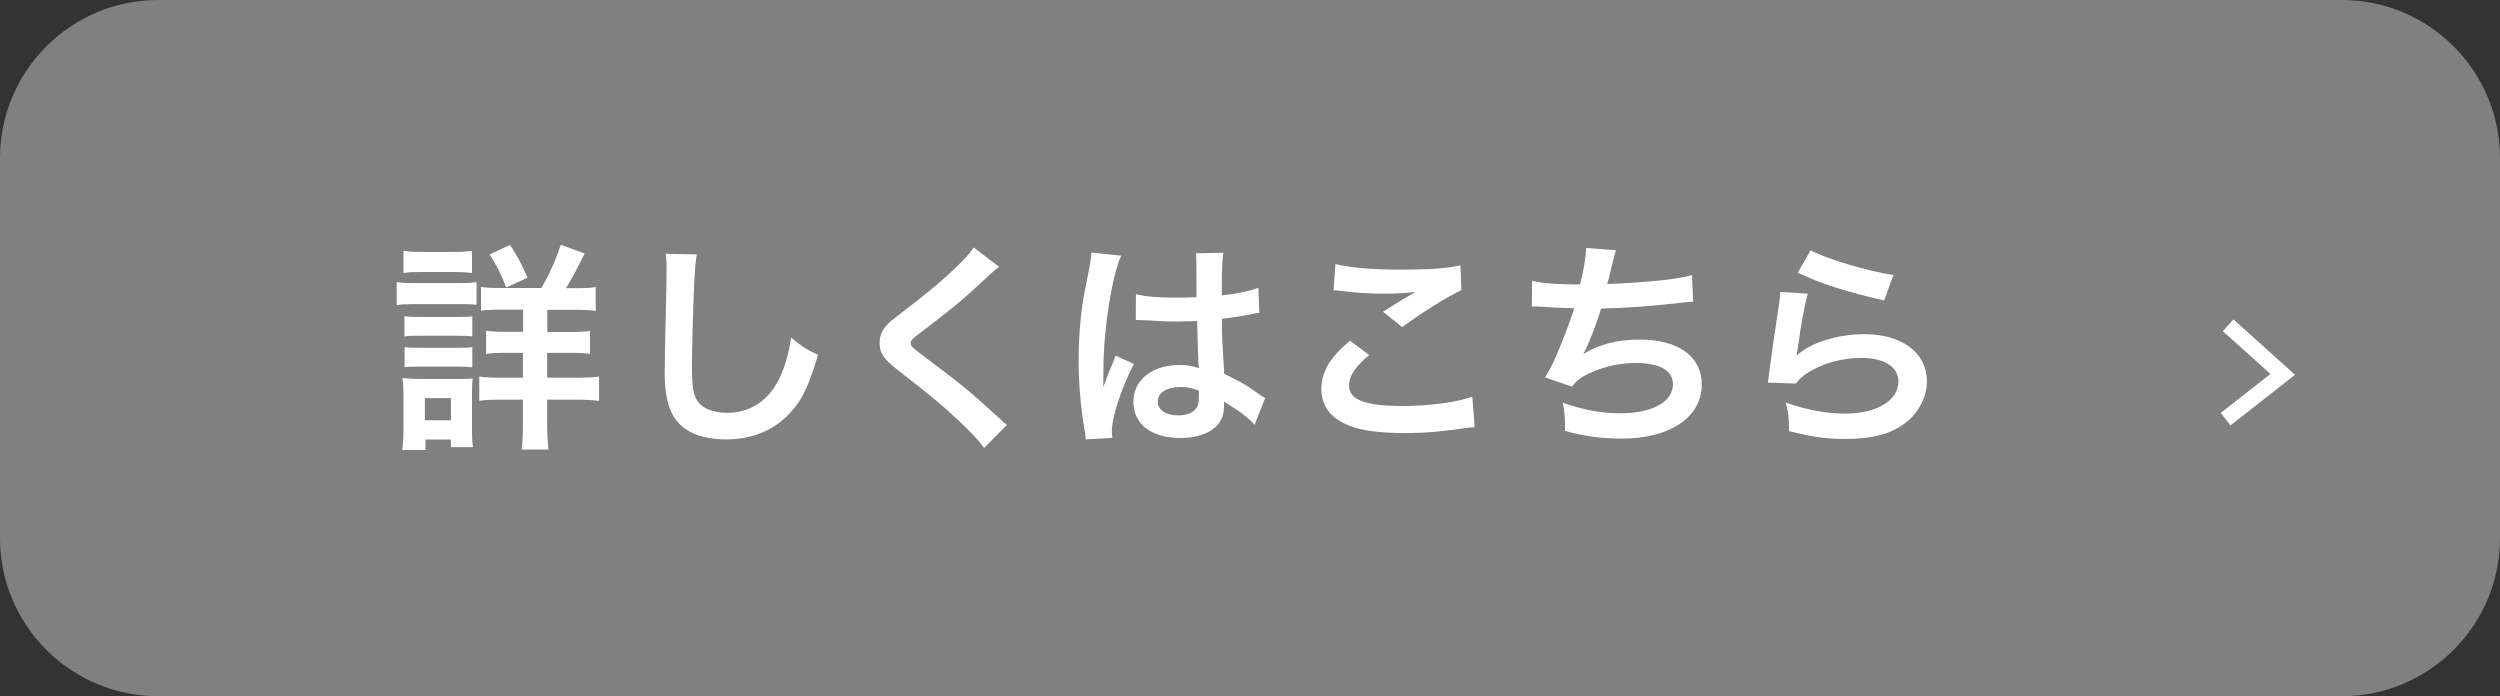<!-- Generator: Adobe Illustrator 23.0.4, SVG Export Plug-In  -->
<svg version="1.1" xmlns="http://www.w3.org/2000/svg" xmlns:xlink="http://www.w3.org/1999/xlink" x="0px" y="0px" width="158px"
	 height="44px" viewBox="0 0 158 44" style="enable-background:new 0 0 158 44;" xml:space="preserve">
<rect x="0" y="0" width="158" height="44" fill="#333333" stroke="none"/>
<style type="text/css">
	.st0{fill:#808080;}
	.st1{fill:none;stroke:#808080;stroke-width:2;stroke-miterlimit:10;}
	.st2{fill:none;stroke:#FFFFFF;stroke-miterlimit:10;}
	.st3{fill:#FFFFFF;}
</style>
<defs>
</defs>
<g>
	<g>
		<g>
			<path class="st0" d="M158,34c0,5.52-4.48,10-10,10H10C4.48,44,0,39.52,0,34V10C0,4.48,4.48,0,10,0h138c5.52,0,10,4.48,10,10V34z"
				/>
		</g>
		<g>
			<path class="st1" d="M143.85,23.46"/>
			<polyline class="st2" points="140.82,20.56 144.27,23.66 140.66,26.49 			"/>
		</g>
		<g>
			<path class="st3" d="M25.06,17.82c0.34,0.06,0.6,0.07,1.12,0.07h2.82c0.56,0,0.83-0.01,1.12-0.06v1.43
				c-0.29-0.03-0.46-0.04-1.06-0.04h-2.87c-0.5,0-0.77,0.01-1.12,0.06V17.82z M25.42,28.45c0.06-0.42,0.08-0.88,0.08-1.36v-2.09
				c0-0.43-0.01-0.71-0.07-1.11c0.35,0.04,0.67,0.06,1.08,0.06h2.41c0.55,0,0.7,0,0.95-0.04c-0.03,0.28-0.04,0.5-0.04,1.01v2.25
				c0,0.42,0.01,0.74,0.06,1.09H28.5v-0.48h-1.61v0.66H25.42z M25.5,15.85c0.38,0.06,0.6,0.07,1.18,0.07h1.97
				c0.58,0,0.8-0.01,1.18-0.07v1.4c-0.34-0.04-0.66-0.06-1.18-0.06h-1.97c-0.52,0-0.83,0.01-1.18,0.06V15.85z M25.56,19.99
				c0.29,0.03,0.46,0.04,0.92,0.04h2.47c0.48,0,0.6,0,0.9-0.04v1.27c-0.32-0.04-0.45-0.04-0.9-0.04h-2.47c-0.46,0-0.6,0-0.92,0.04
				V19.99z M25.56,21.94c0.29,0.03,0.46,0.04,0.92,0.04h2.47c0.46,0,0.62,0,0.9-0.04v1.27c-0.29-0.03-0.48-0.04-0.92-0.04h-2.45
				c-0.45,0-0.6,0-0.91,0.04V21.94z M26.85,26.56h1.65v-1.4h-1.65V26.56z M34.22,18.2c0.48-0.83,0.9-1.75,1.22-2.73l1.51,0.55
				c-0.66,1.32-0.81,1.58-1.18,2.19h0.62c0.63,0,0.91-0.01,1.26-0.07v1.51c-0.34-0.06-0.71-0.07-1.39-0.07h-1.67v1.4h1.37
				c0.66,0,1.02-0.01,1.33-0.07v1.46c-0.32-0.06-0.69-0.07-1.32-0.07h-1.39v1.57h1.82c0.57,0,1.01-0.01,1.46-0.07v1.54
				c-0.43-0.06-0.84-0.08-1.43-0.08h-1.85v1.47c0,0.66,0.03,1.16,0.08,1.68h-1.69c0.06-0.46,0.08-1.02,0.08-1.67v-1.48h-1.3
				c-0.64,0-1.05,0.01-1.46,0.07v-1.53c0.41,0.06,0.8,0.07,1.47,0.07h1.29v-1.57H32c-0.63,0-0.91,0.01-1.28,0.07V20.9
				c0.36,0.06,0.69,0.07,1.28,0.07h1.06v-1.4h-1.32c-0.64,0-0.99,0.01-1.34,0.07v-1.51c0.35,0.06,0.6,0.07,1.21,0.07H34.22z
				 M31.99,18.17c-0.32-0.84-0.6-1.4-1.05-2.09l1.29-0.6c0.48,0.71,0.69,1.11,1.11,2.07L31.99,18.17z"/>
			<path class="st3" d="M44.04,16.08c-0.08,0.41-0.11,0.81-0.17,1.89c-0.06,1.3-0.14,4.15-0.14,5.14c0,1.33,0.08,1.83,0.36,2.25
				c0.32,0.46,1,0.73,1.88,0.73c1.51,0,2.73-0.85,3.39-2.4c0.31-0.73,0.49-1.39,0.64-2.35c0.76,0.62,1.01,0.77,1.7,1.08
				c-0.56,1.89-0.98,2.8-1.67,3.57c-1.05,1.19-2.44,1.78-4.2,1.78c-0.97,0-1.86-0.22-2.45-0.62c-0.97-0.64-1.37-1.72-1.37-3.6
				c0-0.73,0.03-2.13,0.11-5.65c0.01-0.42,0.01-0.71,0.01-0.91c0-0.39-0.01-0.59-0.06-0.95L44.04,16.08z"/>
			<path class="st3" d="M63.14,16.86c-0.24,0.17-0.5,0.41-1.72,1.54c-0.71,0.66-1.69,1.44-3.33,2.69c-0.43,0.32-0.53,0.43-0.53,0.59
				c0,0.21,0.03,0.24,1.26,1.16c2.19,1.65,2.59,2,4.41,3.66c0.14,0.14,0.22,0.21,0.41,0.35l-1.44,1.46
				c-0.36-0.5-0.87-1.04-1.82-1.92c-1-0.92-1.46-1.3-3.61-2.98c-0.92-0.71-1.18-1.09-1.18-1.74c0-0.42,0.15-0.8,0.46-1.13
				c0.18-0.2,0.2-0.21,1.23-1.01c1.51-1.15,2.3-1.82,3.24-2.73c0.63-0.63,0.78-0.81,1.02-1.16L63.14,16.86z"/>
			<path class="st3" d="M68.62,27.77c-0.01-0.14-0.01-0.22-0.07-0.55c-0.27-1.64-0.38-2.98-0.38-4.45c0-1.26,0.08-2.49,0.27-3.71
				c0.07-0.42,0.07-0.42,0.38-2c0.1-0.49,0.15-0.9,0.15-1.04c0-0.01,0-0.03,0-0.06l1.89,0.2c-0.57,1.22-1.11,4.59-1.12,7.03
				c-0.01,0.5-0.01,0.5-0.01,0.73c0,0.1,0,0.1,0,0.22c0,0.11,0,0.14-0.01,0.29h0.01c0.07-0.15,0.07-0.15,0.17-0.41
				c0.03-0.1,0.1-0.25,0.17-0.48c0.13-0.29,0.13-0.29,0.27-0.63c0.03-0.04,0.04-0.08,0.17-0.43L71.66,23
				c-0.83,1.62-1.39,3.36-1.39,4.29c0,0.1,0,0.11,0.03,0.38L68.62,27.77z M71.79,18.59c0.66,0.17,1.39,0.22,2.54,0.22
				c0.49,0,0.8,0,1.29-0.03c0-0.83-0.01-1.53-0.01-2.1c0-0.31-0.01-0.52-0.04-0.67l1.75-0.04c-0.07,0.39-0.1,1.06-0.1,2.06
				c0,0.15,0,0.36,0,0.64c0.73-0.08,1.34-0.2,1.89-0.34c0.08-0.03,0.08-0.03,0.31-0.11l0.11-0.03l0.06,1.58
				c-0.14,0.01-0.15,0.01-0.41,0.07c-0.48,0.1-1.21,0.22-1.95,0.31c0,0.13,0,0.13,0,0.31c0,0.78,0,0.81,0.14,3.17
				c1.01,0.48,1.36,0.67,2.2,1.28c0.18,0.13,0.25,0.17,0.39,0.24l-0.67,1.7c-0.24-0.28-0.66-0.64-1.05-0.9
				c-0.48-0.31-0.8-0.52-0.88-0.57c0,0.08,0,0.11,0,0.2c0,0.31-0.04,0.59-0.11,0.78c-0.32,0.83-1.3,1.32-2.66,1.32
				c-1.83,0-2.96-0.87-2.96-2.3c0-1.36,1.19-2.31,2.89-2.31c0.52,0,0.87,0.06,1.25,0.2c-0.04-0.35-0.06-1.04-0.11-2.98
				c-0.56,0.01-0.9,0.03-1.26,0.03c-0.52,0-1.08-0.01-1.74-0.07c-0.2,0-0.35-0.01-0.42-0.01c-0.13-0.01-0.21-0.01-0.24-0.01
				c-0.07-0.01-0.11-0.01-0.14-0.01c-0.01,0-0.04,0-0.08,0.01L71.79,18.59z M74.63,24.46c-0.9,0-1.46,0.35-1.46,0.92
				c0,0.52,0.5,0.87,1.29,0.87c0.52,0,0.92-0.15,1.13-0.43c0.13-0.17,0.18-0.38,0.18-0.76c0-0.15,0-0.38,0-0.38
				C75.32,24.52,75.05,24.46,74.63,24.46z"/>
			<path class="st3" d="M86.53,22.44c-0.88,0.73-1.27,1.32-1.27,1.92c0,0.91,1.02,1.3,3.39,1.3c1.67,0,3.5-0.25,4.4-0.59L93.2,27
				c-0.24,0.01-0.32,0.01-0.62,0.06c-1.68,0.24-2.58,0.31-3.78,0.31c-1.53,0-2.76-0.15-3.5-0.46c-1.2-0.46-1.79-1.25-1.79-2.34
				c0-1.06,0.55-1.99,1.81-3.04L86.53,22.44z M84.4,16.69c1.08,0.25,2.33,0.35,4.2,0.35c1.78,0,2.77-0.07,3.7-0.27l0.06,1.57
				c-0.84,0.38-2.35,1.32-3.74,2.33L87.4,19.7c0.73-0.46,1.41-0.88,2.06-1.25c-0.62,0.08-1.22,0.11-2.1,0.11
				c-0.71,0-1.88-0.07-2.56-0.17c-0.28-0.03-0.32-0.04-0.52-0.04L84.4,16.69z"/>
			<path class="st3" d="M96.83,17.74c0.64,0.17,1.58,0.24,3.03,0.24c0.27-1.12,0.36-1.71,0.39-2.31l1.88,0.15
				c-0.08,0.25-0.08,0.25-0.22,0.81c-0.25,1.05-0.25,1.05-0.34,1.32c1.06-0.03,2.65-0.14,3.57-0.25c1.04-0.13,1.3-0.18,1.79-0.32
				l0.08,1.69c-0.32,0.01-0.45,0.03-0.81,0.07c-2.03,0.22-3.26,0.32-5.01,0.36c-0.29,0.99-0.83,2.34-1.11,2.84v0.03
				c0.94-0.6,2.16-0.91,3.53-0.91c2.47,0,3.94,1.06,3.94,2.84c0,2.07-2,3.42-5.07,3.42c-1.25,0-2.48-0.17-3.57-0.49
				c0-0.8-0.01-1.08-0.14-1.78c1.26,0.45,2.44,0.67,3.61,0.67c2.03,0,3.35-0.71,3.35-1.84c0-0.87-0.84-1.34-2.35-1.34
				c-1.04,0-2.12,0.25-3.01,0.69c-0.52,0.25-0.77,0.46-1.02,0.81l-1.7-0.59c0.21-0.34,0.45-0.77,0.66-1.26
				c0.46-1.06,0.98-2.42,1.18-3.11c-0.74-0.01-1.37-0.04-2.12-0.1c-0.2-0.01-0.34-0.01-0.45-0.01c-0.01,0-0.06,0-0.11,0L96.83,17.74
				z"/>
			<path class="st3" d="M114.25,18.56c-0.21,0.77-0.45,2.07-0.63,3.45c-0.03,0.2-0.03,0.2-0.07,0.41l0.03,0.03
				c0.81-0.78,2.55-1.33,4.25-1.33c2.38,0,3.95,1.18,3.95,2.97c0,1.02-0.55,2.06-1.44,2.7c-0.91,0.66-2.07,0.95-3.7,0.95
				c-1.2,0-1.97-0.1-3.57-0.49c-0.01-0.87-0.04-1.15-0.21-1.81c1.37,0.48,2.58,0.7,3.77,0.7c1.97,0,3.35-0.83,3.35-2.02
				c0-0.94-0.88-1.5-2.37-1.5c-1.25,0-2.55,0.38-3.49,1.02c-0.25,0.18-0.34,0.27-0.63,0.6l-1.76-0.06c0.04-0.25,0.04-0.31,0.11-0.84
				c0.11-0.87,0.34-2.42,0.59-4.08c0.06-0.34,0.07-0.5,0.08-0.81L114.25,18.56z M114.43,15.82c0.97,0.53,3.64,1.33,5.23,1.56
				l-0.58,1.61c-2.39-0.55-3.87-1.01-5.46-1.75L114.43,15.82z"/>
		</g>
	</g>
</g>
</svg>
